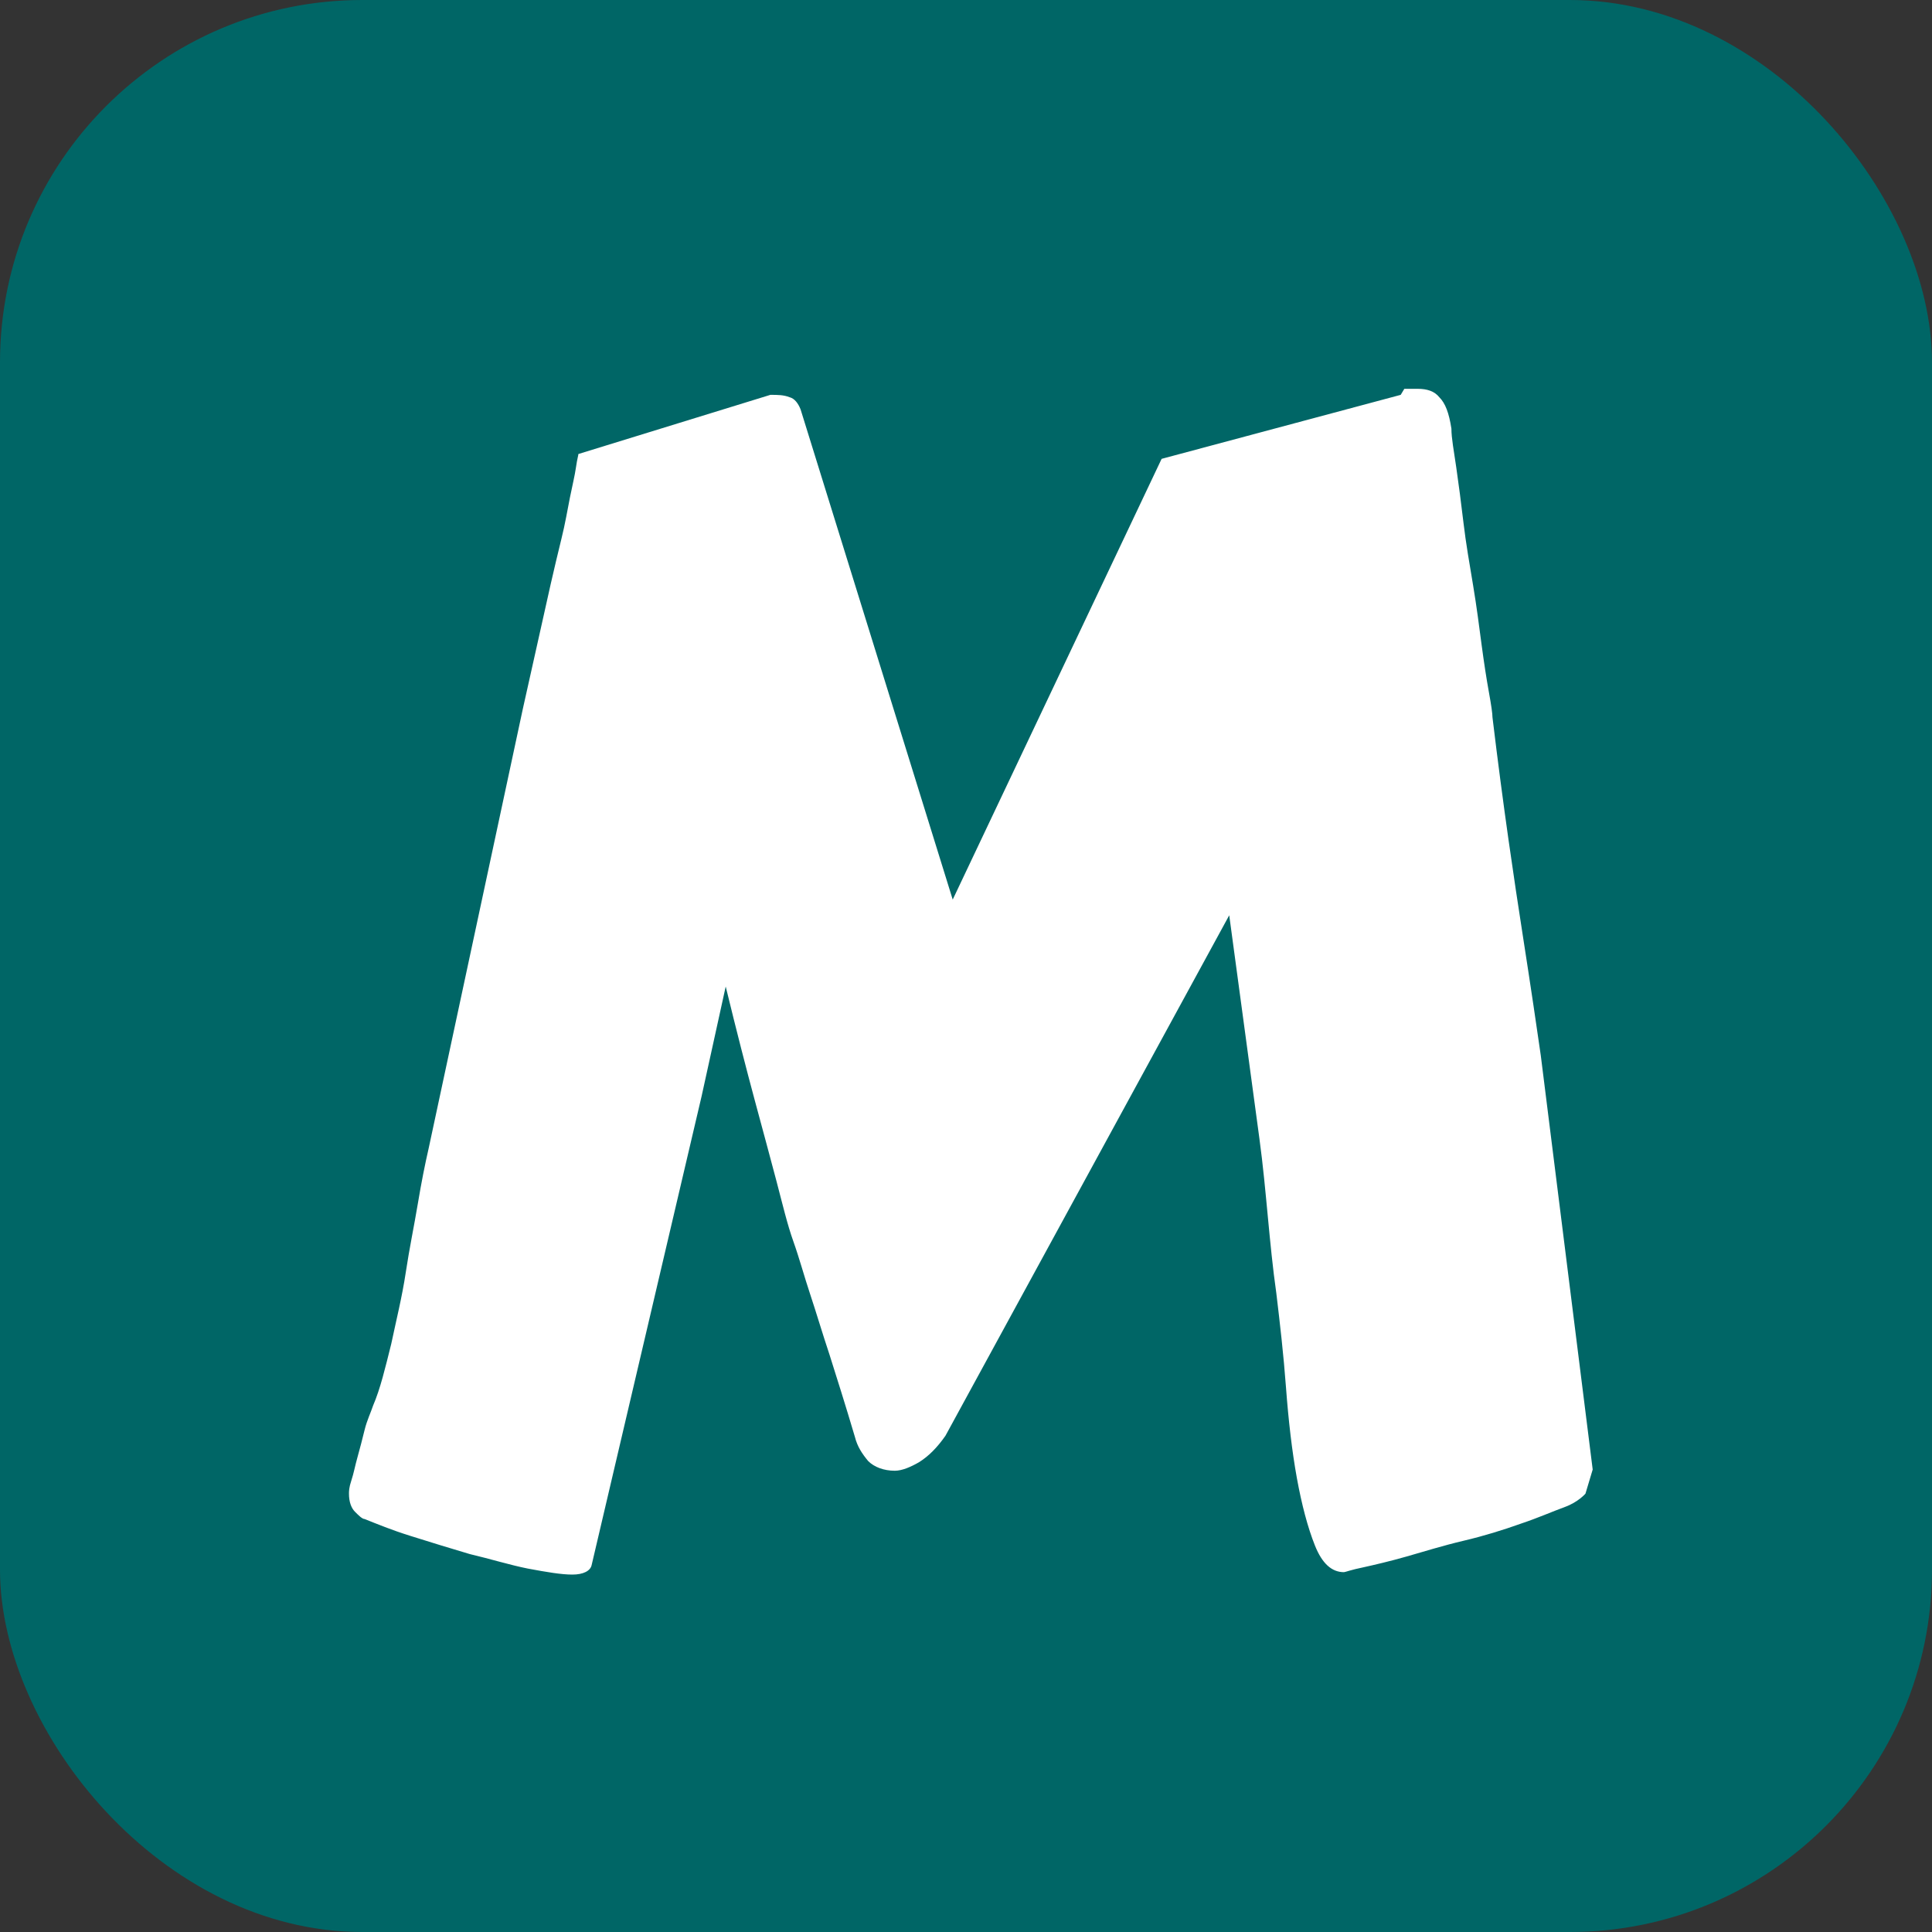 <?xml version="1.0" encoding="UTF-8"?>
<svg id="Layer_2" xmlns="http://www.w3.org/2000/svg" viewBox="0 0 16 16">
  <rect x="0" y="0" width="16" height="16" fill="#333333" stroke="none"/>
  <defs>
    <style>
      .cls-1 {
        fill: #fff;
      }

      .cls-2 {
        fill: #066;
      }
    </style>
  </defs>
  <g id="Layer_1-2" data-name="Layer_1">
    <rect class="cls-2" width="16" height="16" rx="3" ry="3"/>
    <path class="cls-1" d="M11.63,3.22s.04,0,.06,0c.02,0,.04,0,.05,0,.08,0,.14.02.18.07.05.05.08.13.1.26,0,.08.02.18.04.32.02.14.04.29.06.46.02.17.05.34.08.52.03.18.05.34.07.49.02.15.04.28.06.39.02.11.03.18.03.21.09.75.18,1.35.25,1.8s.12.79.15,1l.43,3.43-.06.2s-.06.07-.17.11-.22.09-.37.14c-.14.05-.3.1-.47.14s-.33.09-.47.13-.27.07-.36.09c-.1.02-.15.04-.16.04-.1,0-.18-.07-.24-.22s-.11-.34-.15-.56-.07-.48-.09-.75c-.02-.27-.05-.53-.08-.78-.03-.21-.05-.42-.07-.63s-.04-.43-.07-.65l-.25-1.85-2.35,4.31c-.07.1-.14.17-.22.22-.07.04-.14.07-.2.07-.09,0-.17-.03-.22-.08-.05-.06-.09-.12-.11-.2-.08-.27-.15-.49-.21-.68-.06-.18-.11-.35-.16-.5-.05-.15-.09-.3-.14-.44s-.09-.31-.14-.5c-.05-.19-.11-.41-.18-.67-.07-.26-.15-.57-.24-.94l-.2.91-.91,3.88c-.01.05-.07.08-.16.08s-.21-.02-.37-.05c-.15-.03-.31-.08-.48-.12-.17-.05-.33-.1-.49-.15-.16-.05-.28-.1-.38-.14-.02,0-.05-.03-.08-.06-.03-.03-.05-.08-.05-.15,0-.02,0-.05.02-.11s.03-.12.05-.19c.02-.07.04-.15.06-.23.02-.08.05-.14.07-.2.06-.14.1-.31.15-.51.04-.19.09-.39.12-.59s.07-.39.1-.57c.03-.18.06-.33.09-.46l.78-3.64.23-1.03c.03-.13.06-.26.09-.38.03-.12.05-.24.07-.34s.04-.18.05-.25.02-.1.02-.11l1.59-.49c.06,0,.11,0,.16.02.04.01.07.05.09.1l1.26,4.06,1.73-3.65,1.98-.53Z"/>
  </g>
</svg>